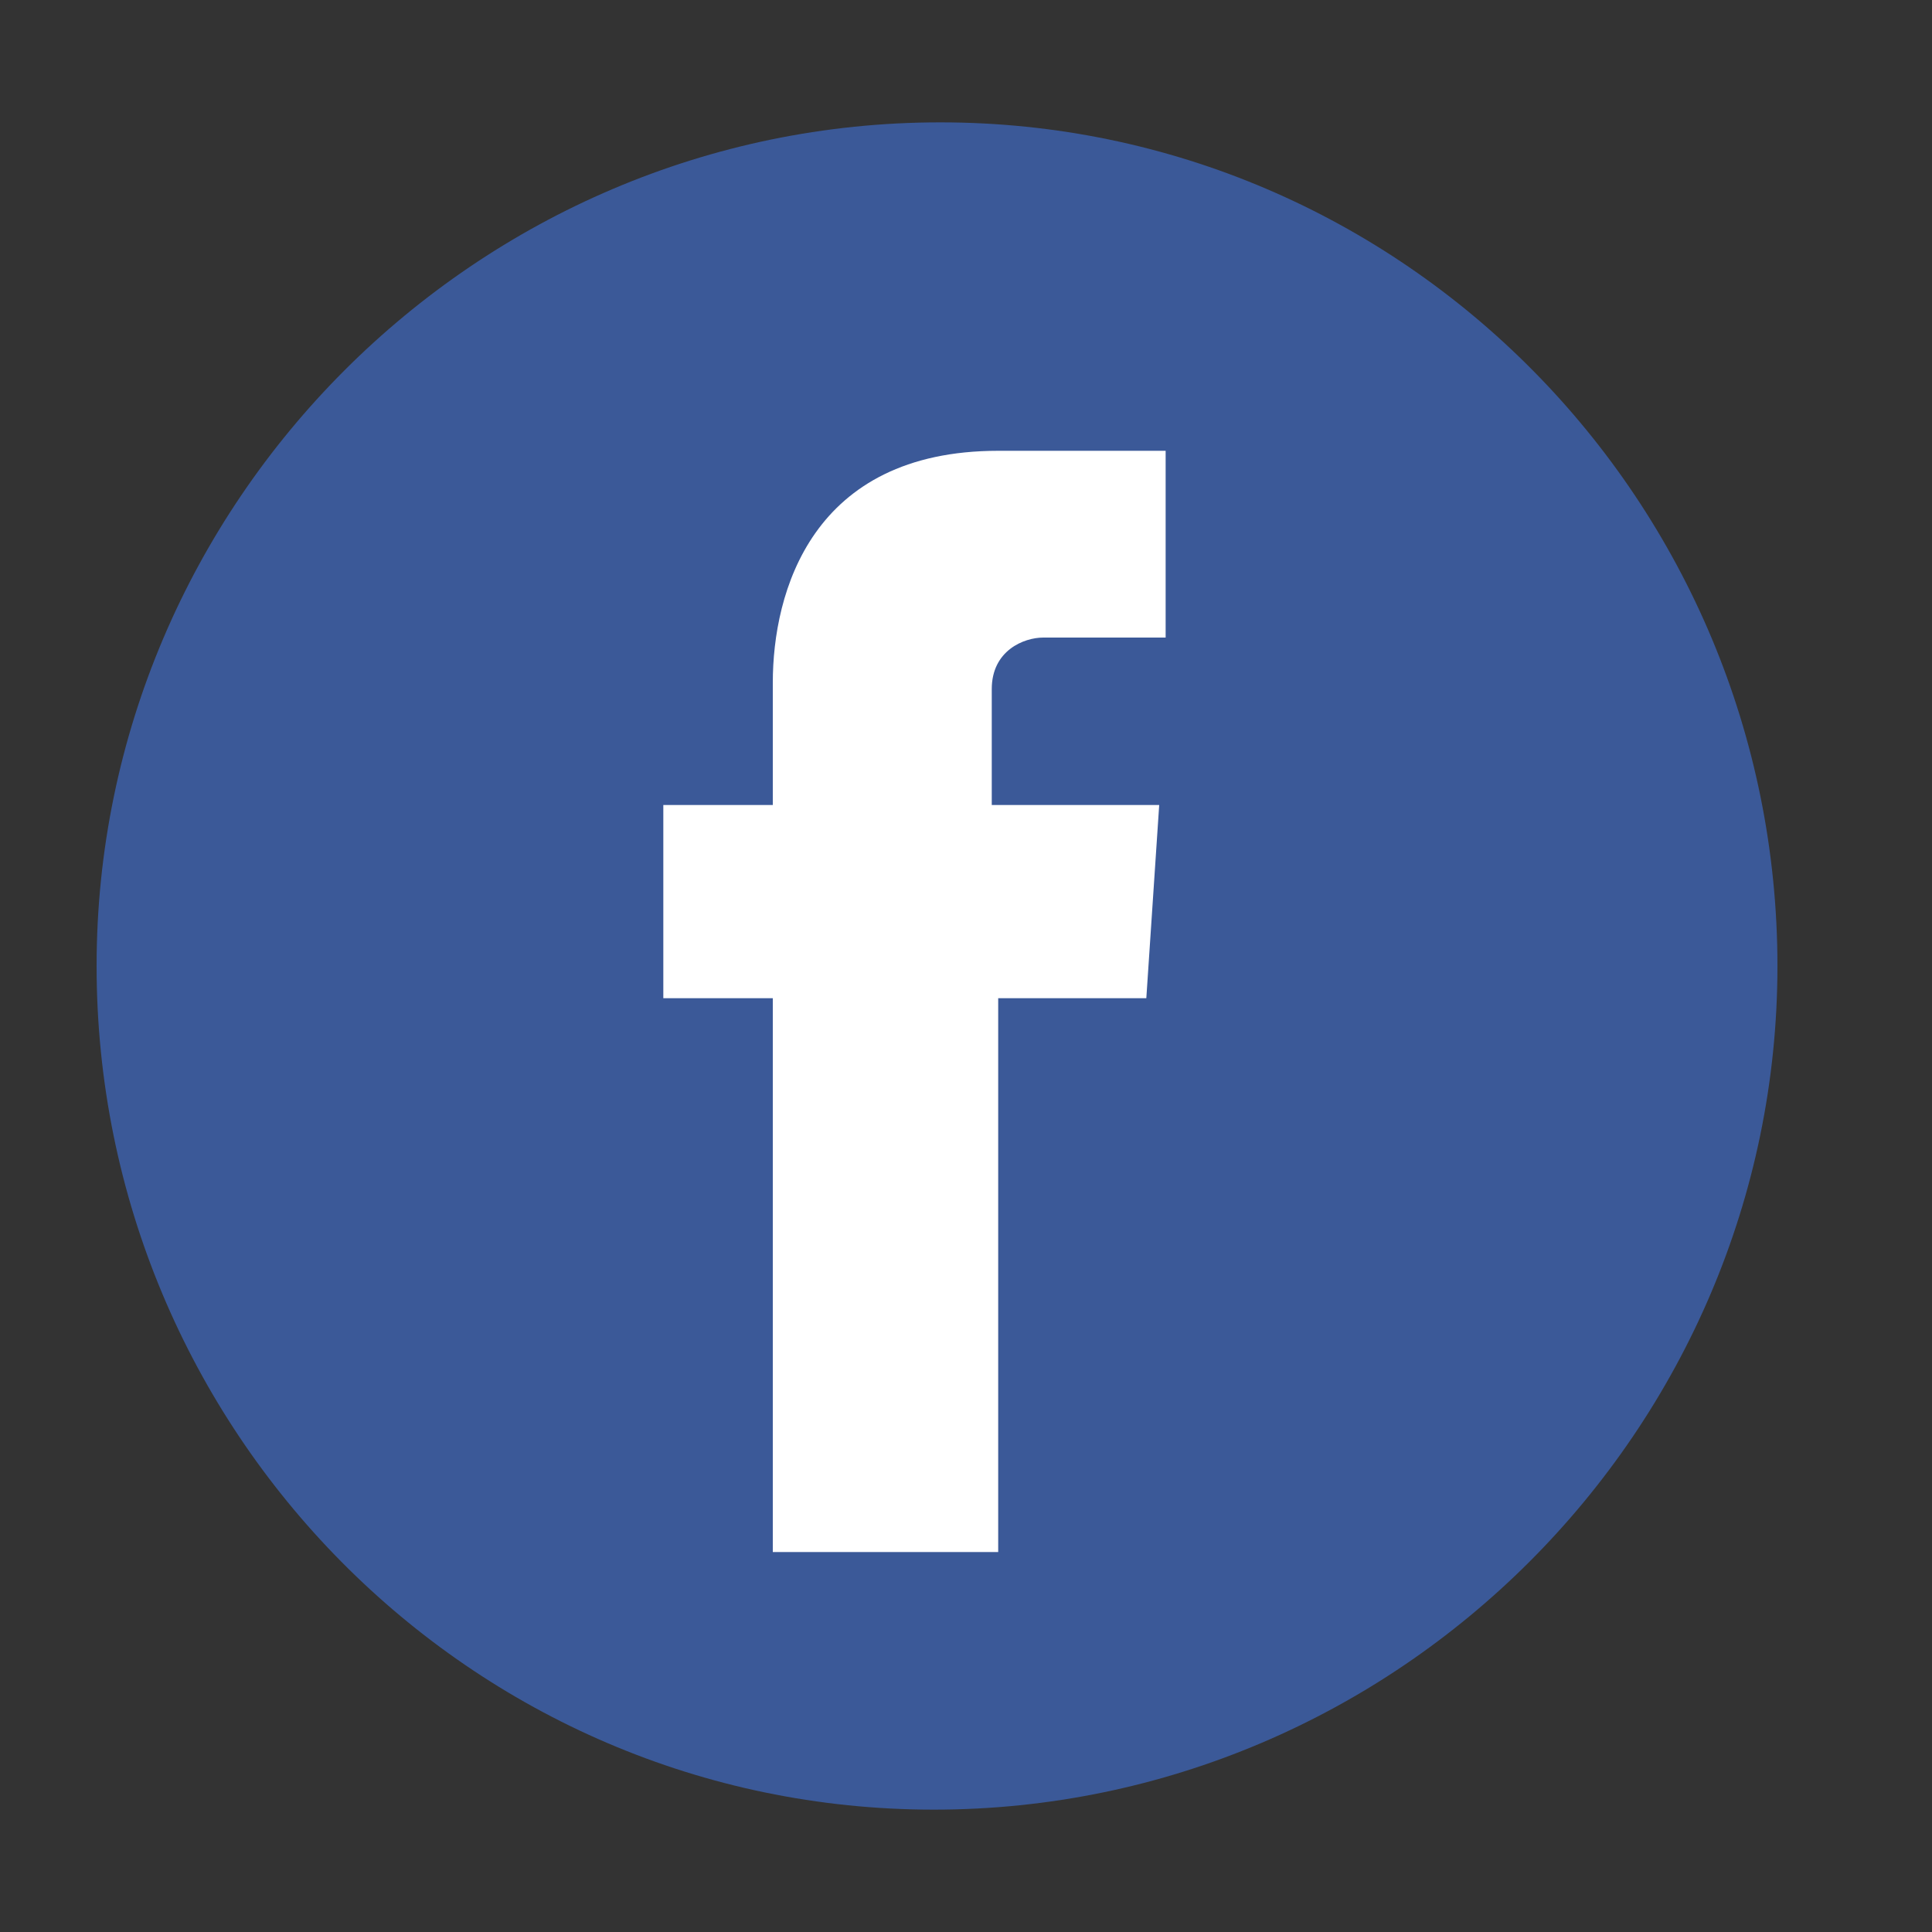 <?xml version="1.0" encoding="utf-8"?>
<!-- Generator: Adobe Illustrator 21.1.0, SVG Export Plug-In . SVG Version: 6.00 Build 0)  -->
<svg version="1.1" id="Capa_1" xmlns="http://www.w3.org/2000/svg" xmlns:xlink="http://www.w3.org/1999/xlink" x="0px" y="0px"
	 viewBox="0 0 30 30" style="enable-background:new 0 0 30 30;" xml:space="preserve">
<rect x="0" y="0" width="30" height="30" fill="#333333" stroke="none"/>
<style type="text/css">
	.st0{fill:#3B5998;}
	.st1{fill:#FFFFFF;}
</style>
<g>
	<path class="st0" d="M27.6,15c0,7.2-5.9,13.1-13.1,13.1S1.5,22.2,1.5,15c0-7.2,5.9-13.1,13.1-13.1S27.6,7.8,27.6,15L27.6,15z
		 M27.6,15"/>
	<path class="st1" d="M17.8,15.5h-2.3v8.6H12v-8.6h-1.7v-3H12v-1.9C12,9.2,12.6,7,15.5,7l2.6,0v2.9h-1.9c-0.3,0-0.8,0.2-0.8,0.8v1.8
		h2.6L17.8,15.5z M17.8,15.5"/>
</g>
</svg>
